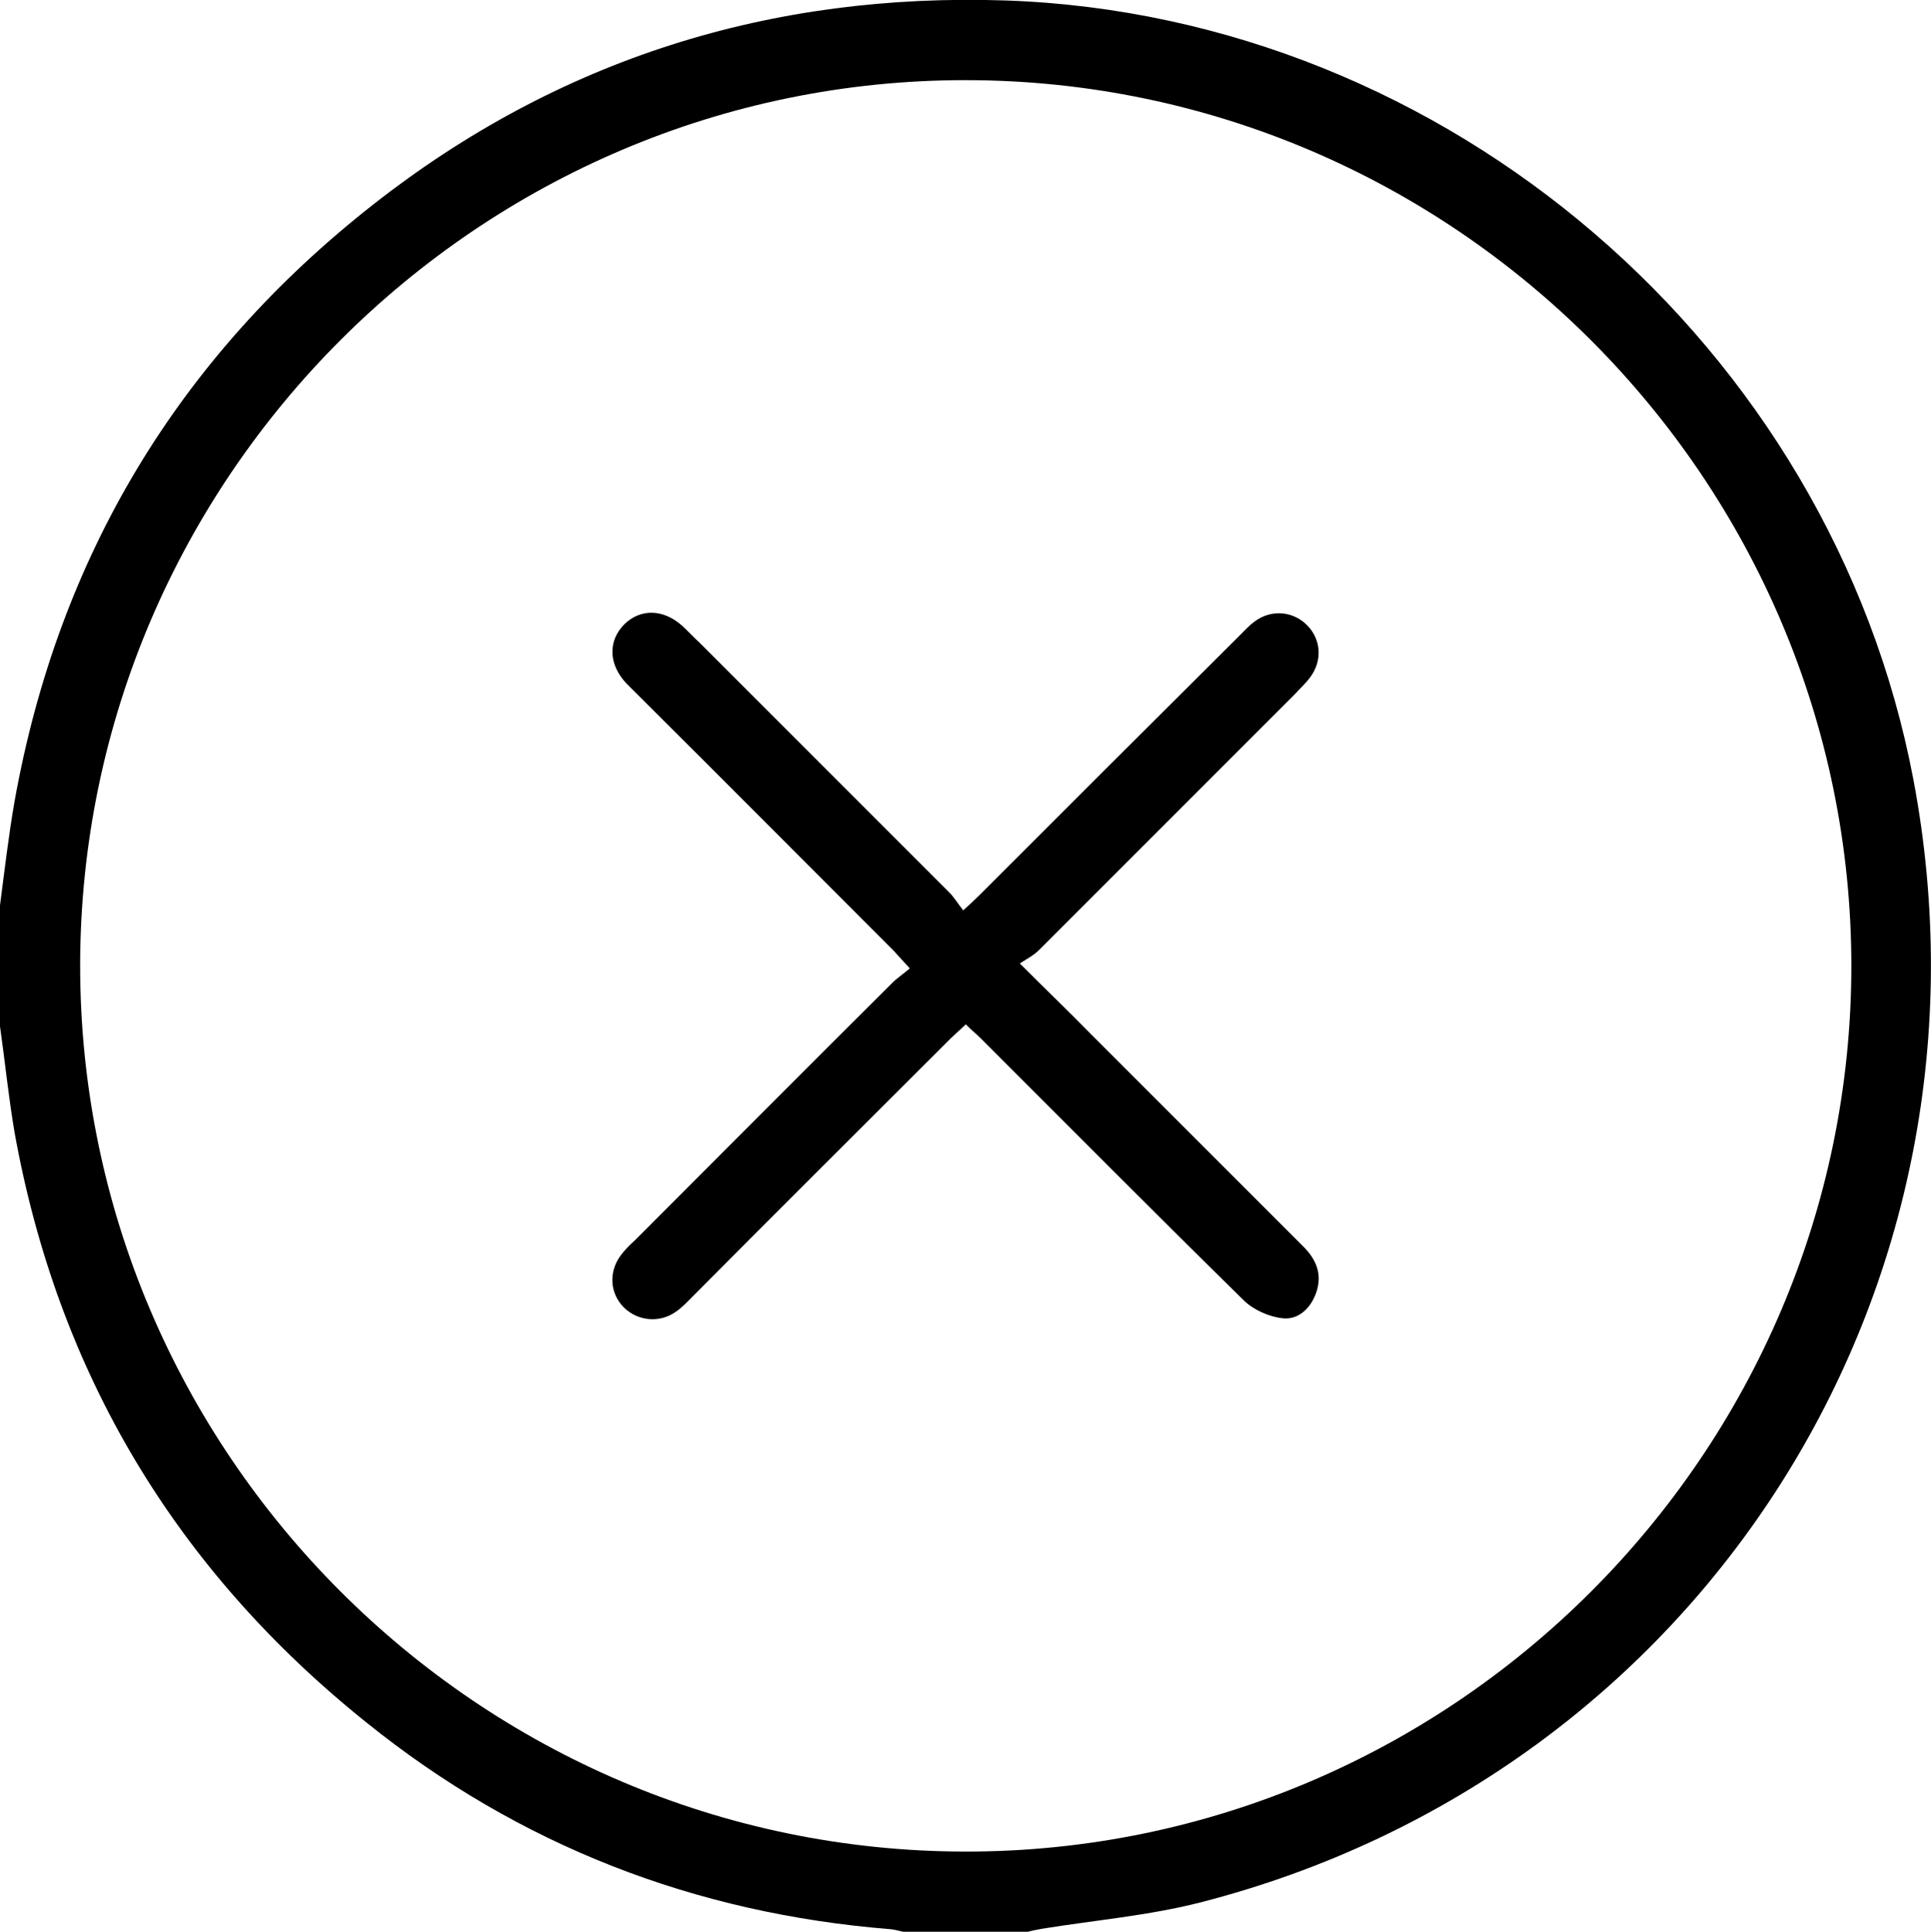 <svg xmlns="http://www.w3.org/2000/svg" id="Livello_1" data-name="Livello 1" viewBox="0 0 383.1 383.2"><defs><style>      .cls-1 {        fill: #000;        stroke-width: 0px;      }    </style></defs><path class="cls-1" d="M0,179.6c.9-6.9,1.7-13.8,2.9-20.7,8.7-48.5,32.5-88,71.1-118.3C110.8,11.7,153-1.5,199.7.1c87.4,3.1,163.6,68.6,179.9,154.5,19.1,100.9-42,197.3-141.5,222.8-10.2,2.6-20.8,3.5-31.3,5.2-1.1.2-2.2.4-3.2.7h-24c-1-.2-1.9-.5-2.9-.6-38.8-3.1-73.7-16.6-104-41-37.8-30.3-61.2-69.3-69.8-117C1.7,217.7,1,210.6,0,203.6c0-8,0-16,0-24ZM191.7,15.9C95.1,15.8,16,94.8,15.9,191.5c0,96.6,78.9,175.7,175.6,175.8,96.6.1,175.7-78.9,175.8-175.6,0-96.6-78.9-175.7-175.6-175.8Z"></path><path class="cls-1" d="M202.3,191.1c5.3,5.3,9.7,9.5,14,13.9,14.1,14.1,28.2,28.2,42.3,42.3,2.6,2.6,3.8,5.6,2.5,9.2-1.1,3.1-3.6,5.4-6.7,5-2.7-.3-5.8-1.7-7.7-3.6-17.4-17.1-34.7-34.5-52-51.8-.9-.9-2-1.8-3.1-2.9-1.1,1.1-2.2,2-3.1,2.9-17,17-34.1,34-51.1,51.1-1.1,1.1-2.1,2.2-3.3,3-3.2,2.3-7.5,1.9-10.3-.8-2.8-2.8-3.1-7-.7-10.3.8-1.1,1.8-2.1,2.8-3,17-17,34-34.1,51.1-51.1,1-1,2.1-1.7,3.5-2.9-1.3-1.4-2.2-2.4-3.1-3.4-17-17-34-34.1-51.1-51.1-.7-.7-1.4-1.4-2.1-2.1-3.5-3.8-3.6-8.4-.3-11.7,3.2-3.1,7.7-3,11.4.3,1.2,1.1,2.3,2.3,3.5,3.4,16.5,16.5,33,33,49.5,49.5,1,1,1.7,2.2,2.8,3.6,1.5-1.4,2.5-2.3,3.4-3.2,17.1-17.1,34.2-34.2,51.4-51.3,1-1,1.9-2,3-2.8,3.3-2.5,7.7-2.1,10.5.8,2.7,2.8,3,7,.5,10.3-.9,1.2-2,2.2-3,3.3-16.9,16.9-33.9,33.9-50.8,50.8-1,1-2.2,1.6-3.9,2.7Z"></path></svg>